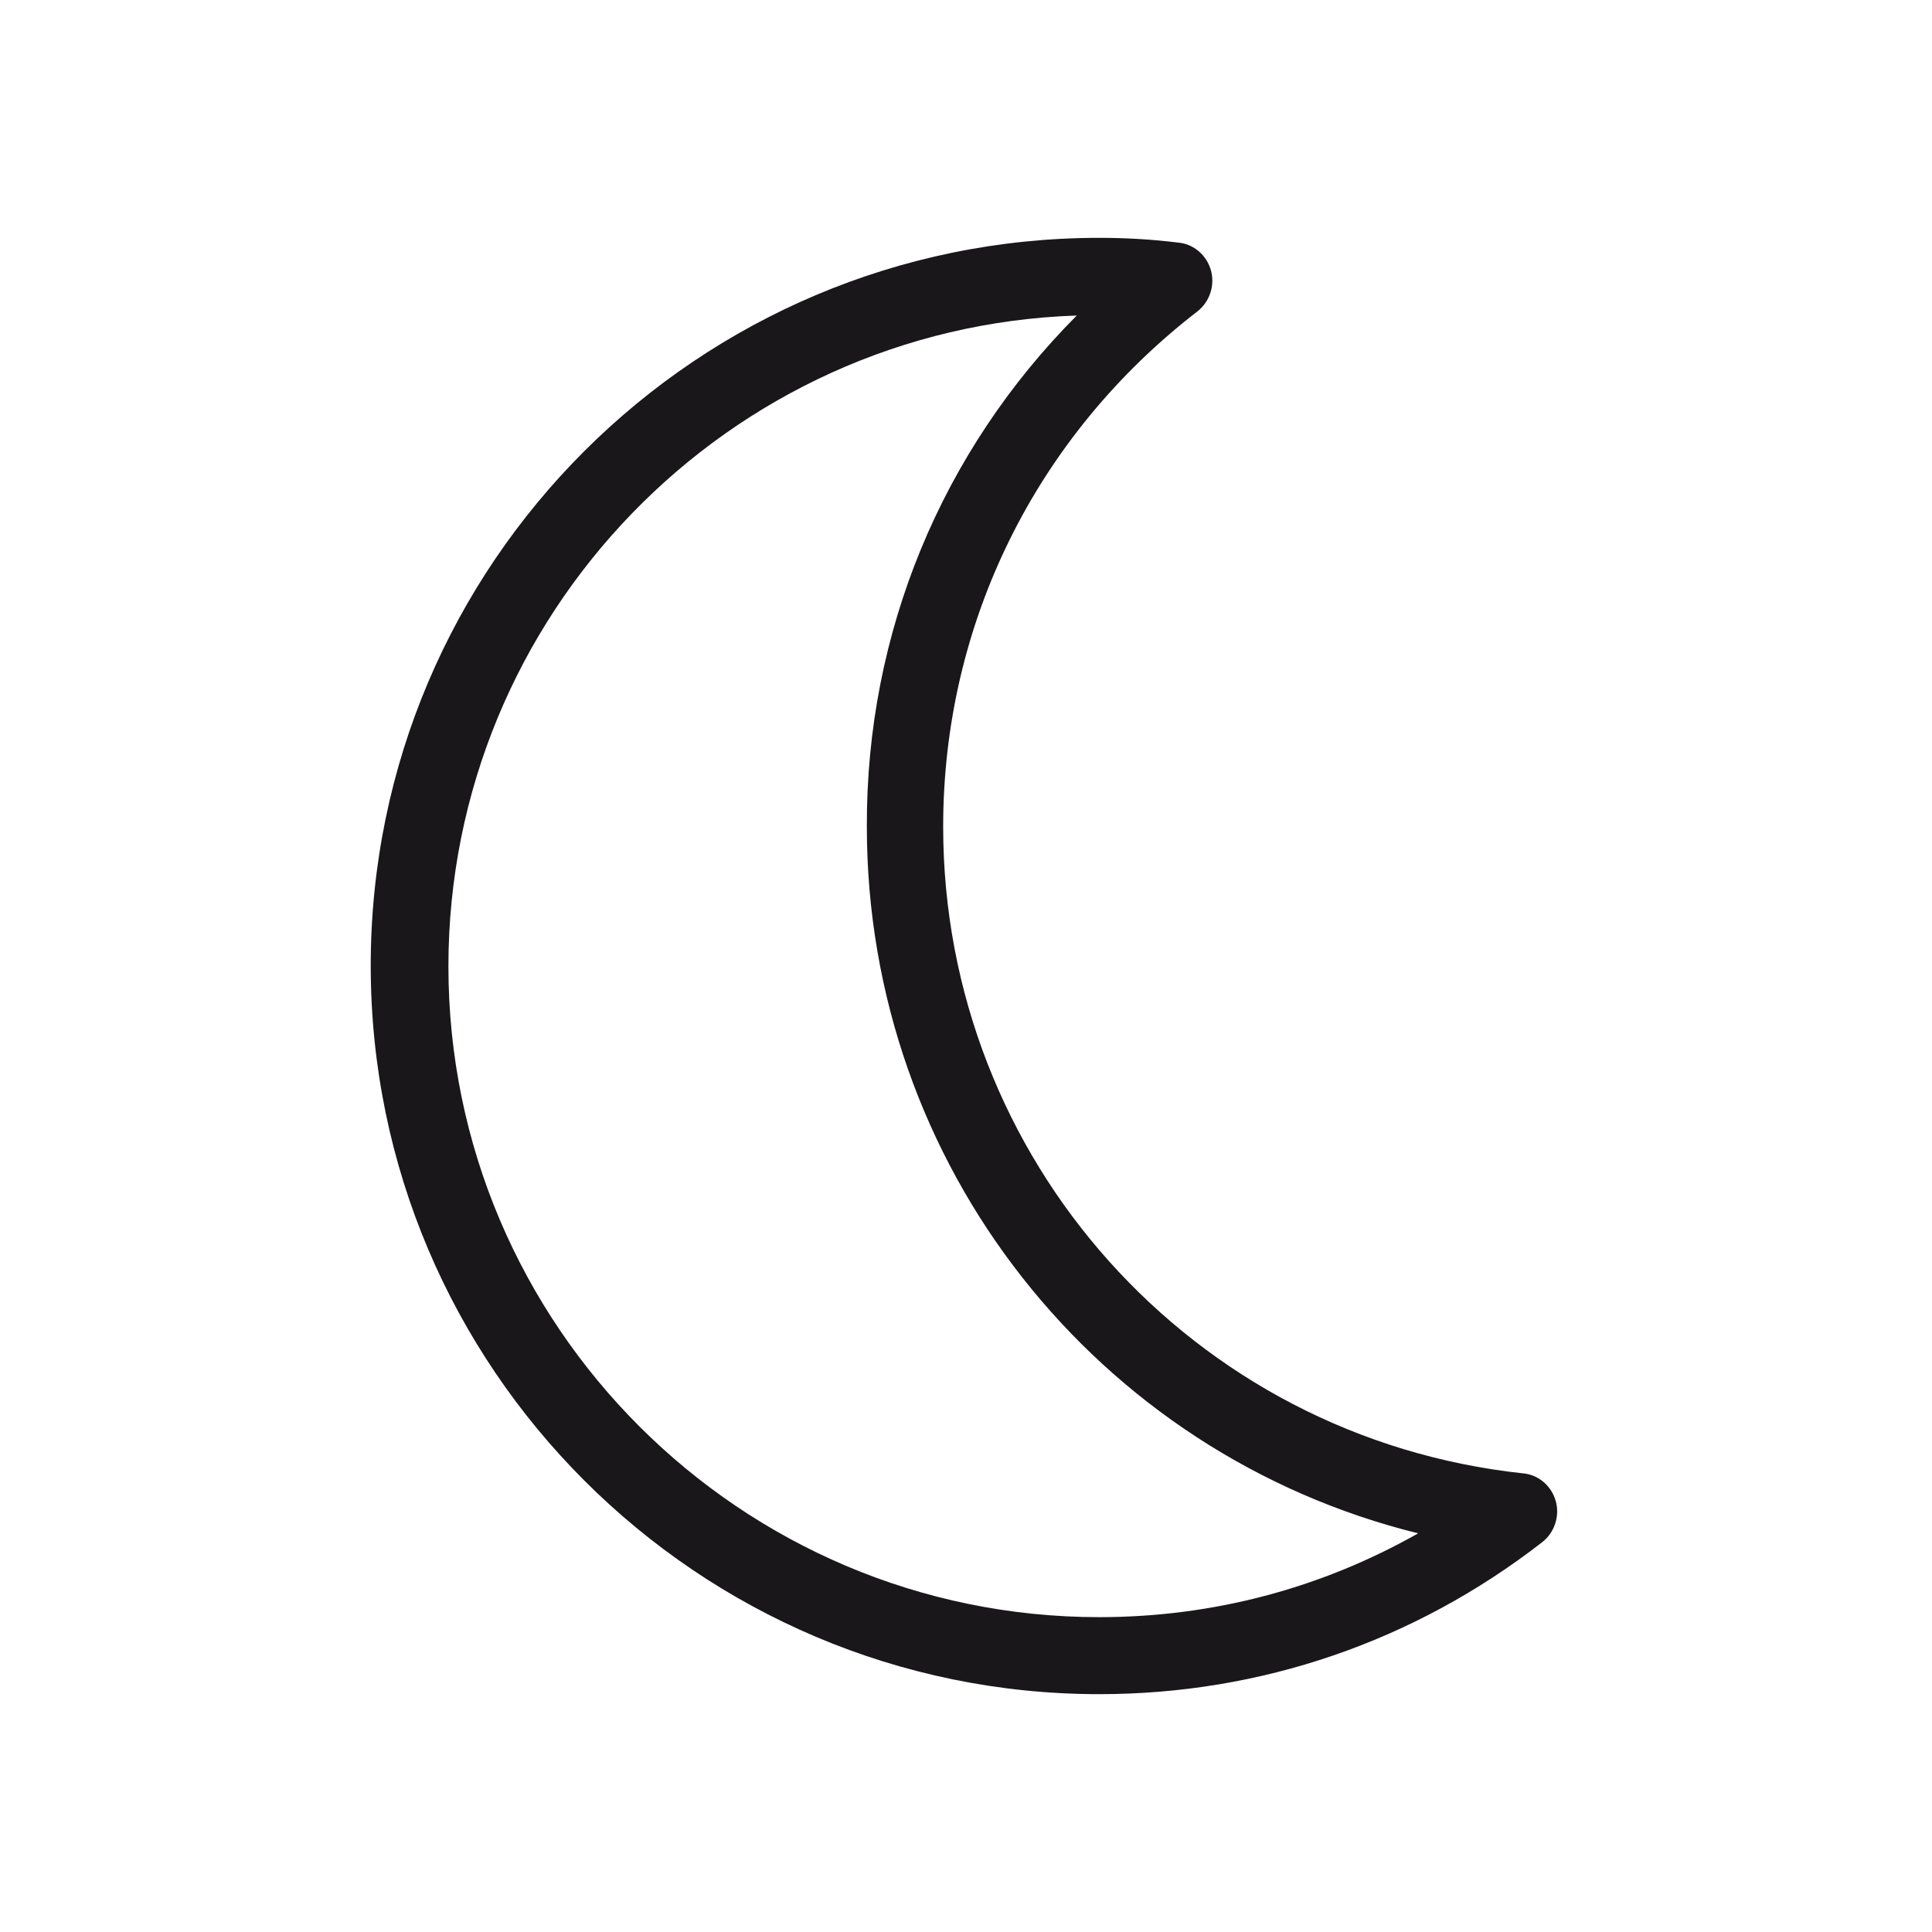 <?xml version="1.0" encoding="utf-8"?>
<!-- Generator: Adobe Illustrator 25.0.0, SVG Export Plug-In . SVG Version: 6.00 Build 0)  -->
<svg version="1.1" xmlns="http://www.w3.org/2000/svg" xmlns:xlink="http://www.w3.org/1999/xlink" x="0px" y="0px"
	 viewBox="0 0 283.5 283.5" style="enable-background:new 0 0 283.5 283.5;" xml:space="preserve">
<style type="text/css">
	.st0{fill:#1A171B;}
</style>
<g id="Calque_1">
	<g id="Trait_de_coupe">
	</g>
</g>
<g id="Decors">
	<path class="st0" d="M161.3,248.6c-58.9,0-106.9-47.9-106.9-106.9S102.4,34.9,161.3,34.9c3.7,0,7.6,0.2,11.6,0.7
		c2.3,0.2,4.2,1.9,4.8,4.1c0.6,2.2-0.2,4.6-2,6c-23.7,18.3-37.3,45.8-37.3,75.6c0,48.8,36.6,89.7,85.1,94.9c2.3,0.2,4.2,1.9,4.8,4.1
		c0.6,2.2-0.2,4.6-2,6C207.5,240.9,185,248.6,161.3,248.6z M158,46.3c-51.1,1.7-92.2,43.9-92.2,95.5c0,52.7,42.9,95.5,95.5,95.5
		c16.6,0,32.5-4.2,46.8-12.3c-47-11.6-80.9-53.9-80.9-103.7C127.1,92.8,138.2,66.2,158,46.3z"/>
</g>
</svg>
